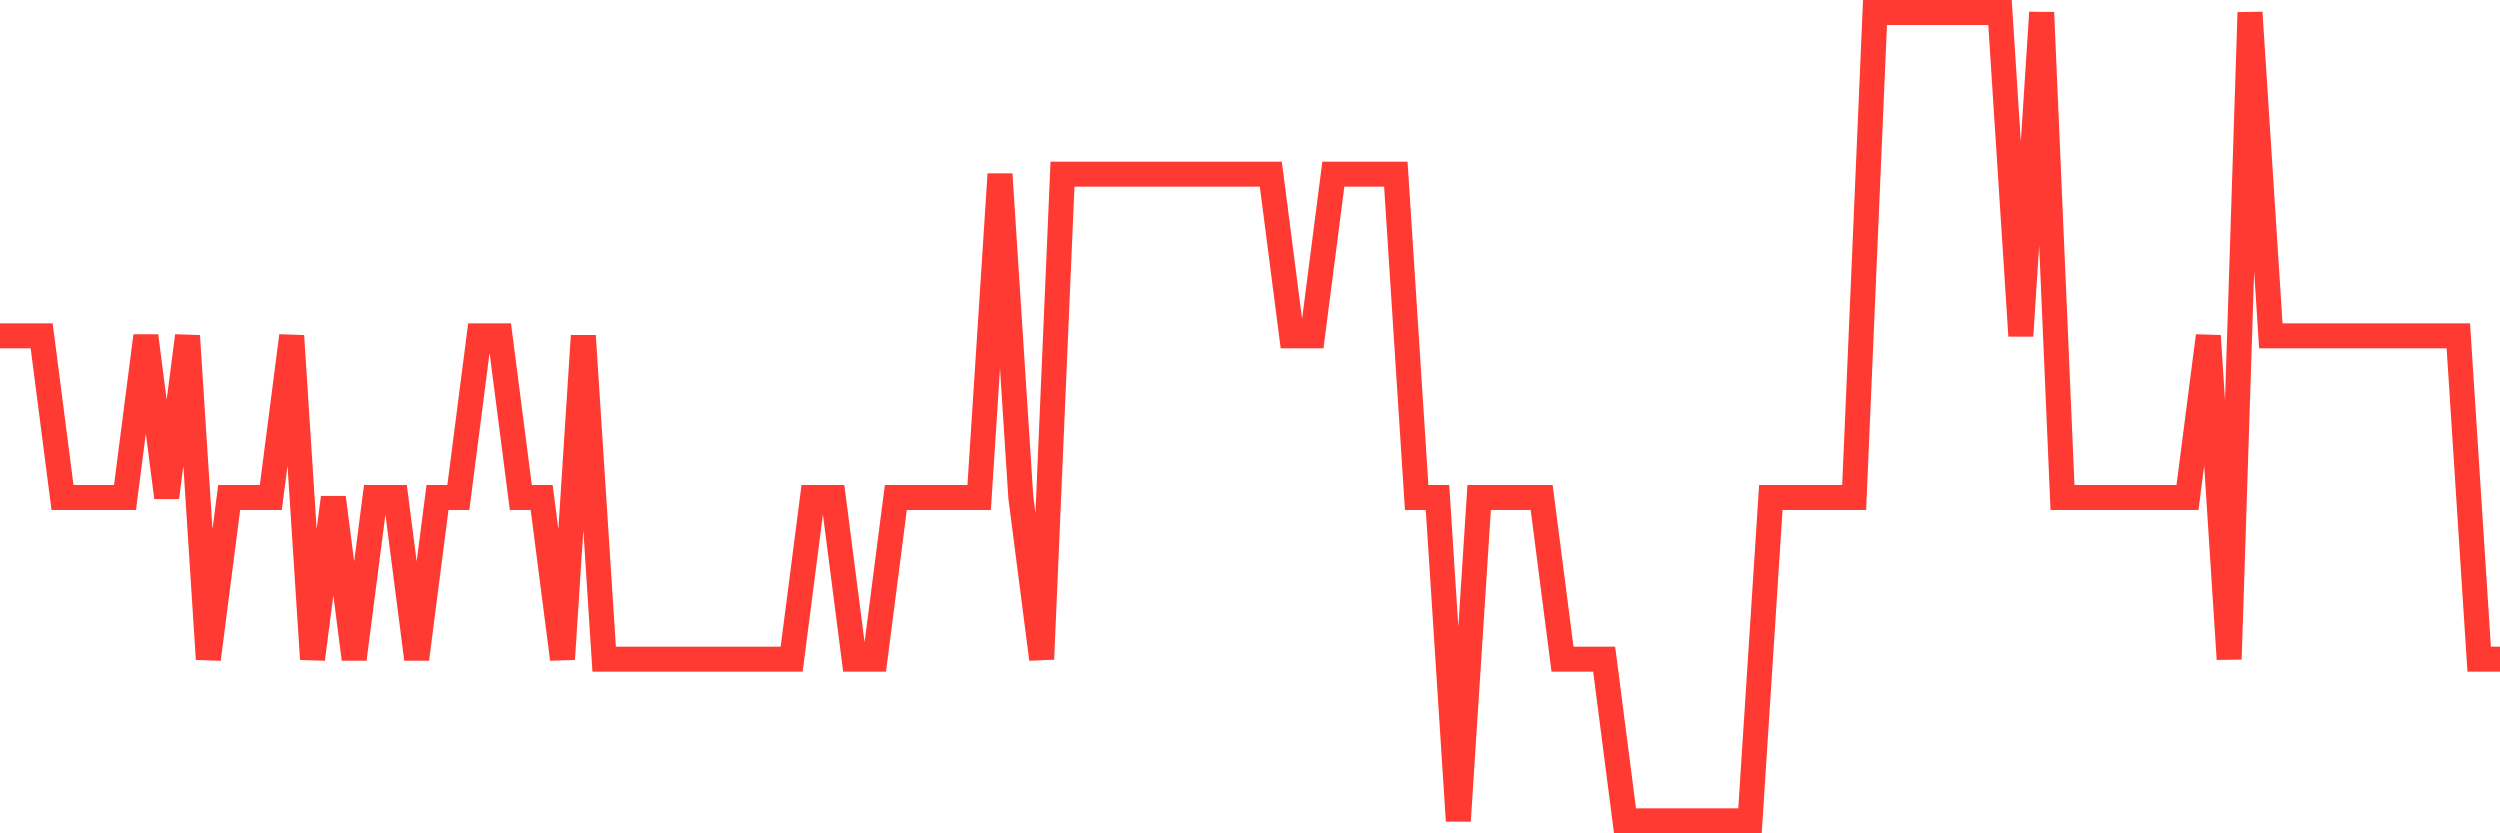 <svg
  xmlns="http://www.w3.org/2000/svg"
  xmlns:xlink="http://www.w3.org/1999/xlink"
  width="120"
  height="40"
  viewBox="0 0 120 40"
  preserveAspectRatio="none"
>
  <polyline
    points="0,16.12 1,16.12 2,16.12 3,23.88 4,23.88 5,23.88 6,23.88 7,16.12 8,23.88 9,16.12 10,31.64 11,23.88 12,23.88 13,23.88 14,16.12 15,31.64 16,23.88 17,31.64 18,23.88 19,23.88 20,31.64 21,23.88 22,23.88 23,16.12 24,16.12 25,23.88 26,23.88 27,31.64 28,16.12 29,31.64 30,31.64 31,31.64 32,31.64 33,31.64 34,31.64 35,31.64 36,31.64 37,31.64 38,31.64 39,23.88 40,23.88 41,31.64 42,31.64 43,23.88 44,23.88 45,23.88 46,23.88 47,23.88 48,8.36 49,23.88 50,31.64 51,8.36 52,8.36 53,8.36 54,8.36 55,8.36 56,8.36 57,8.36 58,8.36 59,8.36 60,8.36 61,8.36 62,16.12 63,16.12 64,8.36 65,8.36 66,8.36 67,8.36 68,23.88 69,23.88 70,39.4 71,23.88 72,23.88 73,23.88 74,23.88 75,31.64 76,31.64 77,31.64 78,39.4 79,39.4 80,39.4 81,39.4 82,39.4 83,39.4 84,39.4 85,23.88 86,23.88 87,23.88 88,23.88 89,23.88 90,0.6 91,0.6 92,0.6 93,0.6 94,0.6 95,0.6 96,0.6 97,16.12 98,0.6 99,23.88 100,23.88 101,23.88 102,23.88 103,23.88 104,23.88 105,23.88 106,16.12 107,31.64 108,0.6 109,16.12 110,16.12 111,16.12 112,16.12 113,16.12 114,16.12 115,16.12 116,16.12 117,16.12 118,16.12 119,31.64 120,31.64"
    fill="none"
    stroke="#ff3a33"
    stroke-width="1.2"
  >
  </polyline>
</svg>